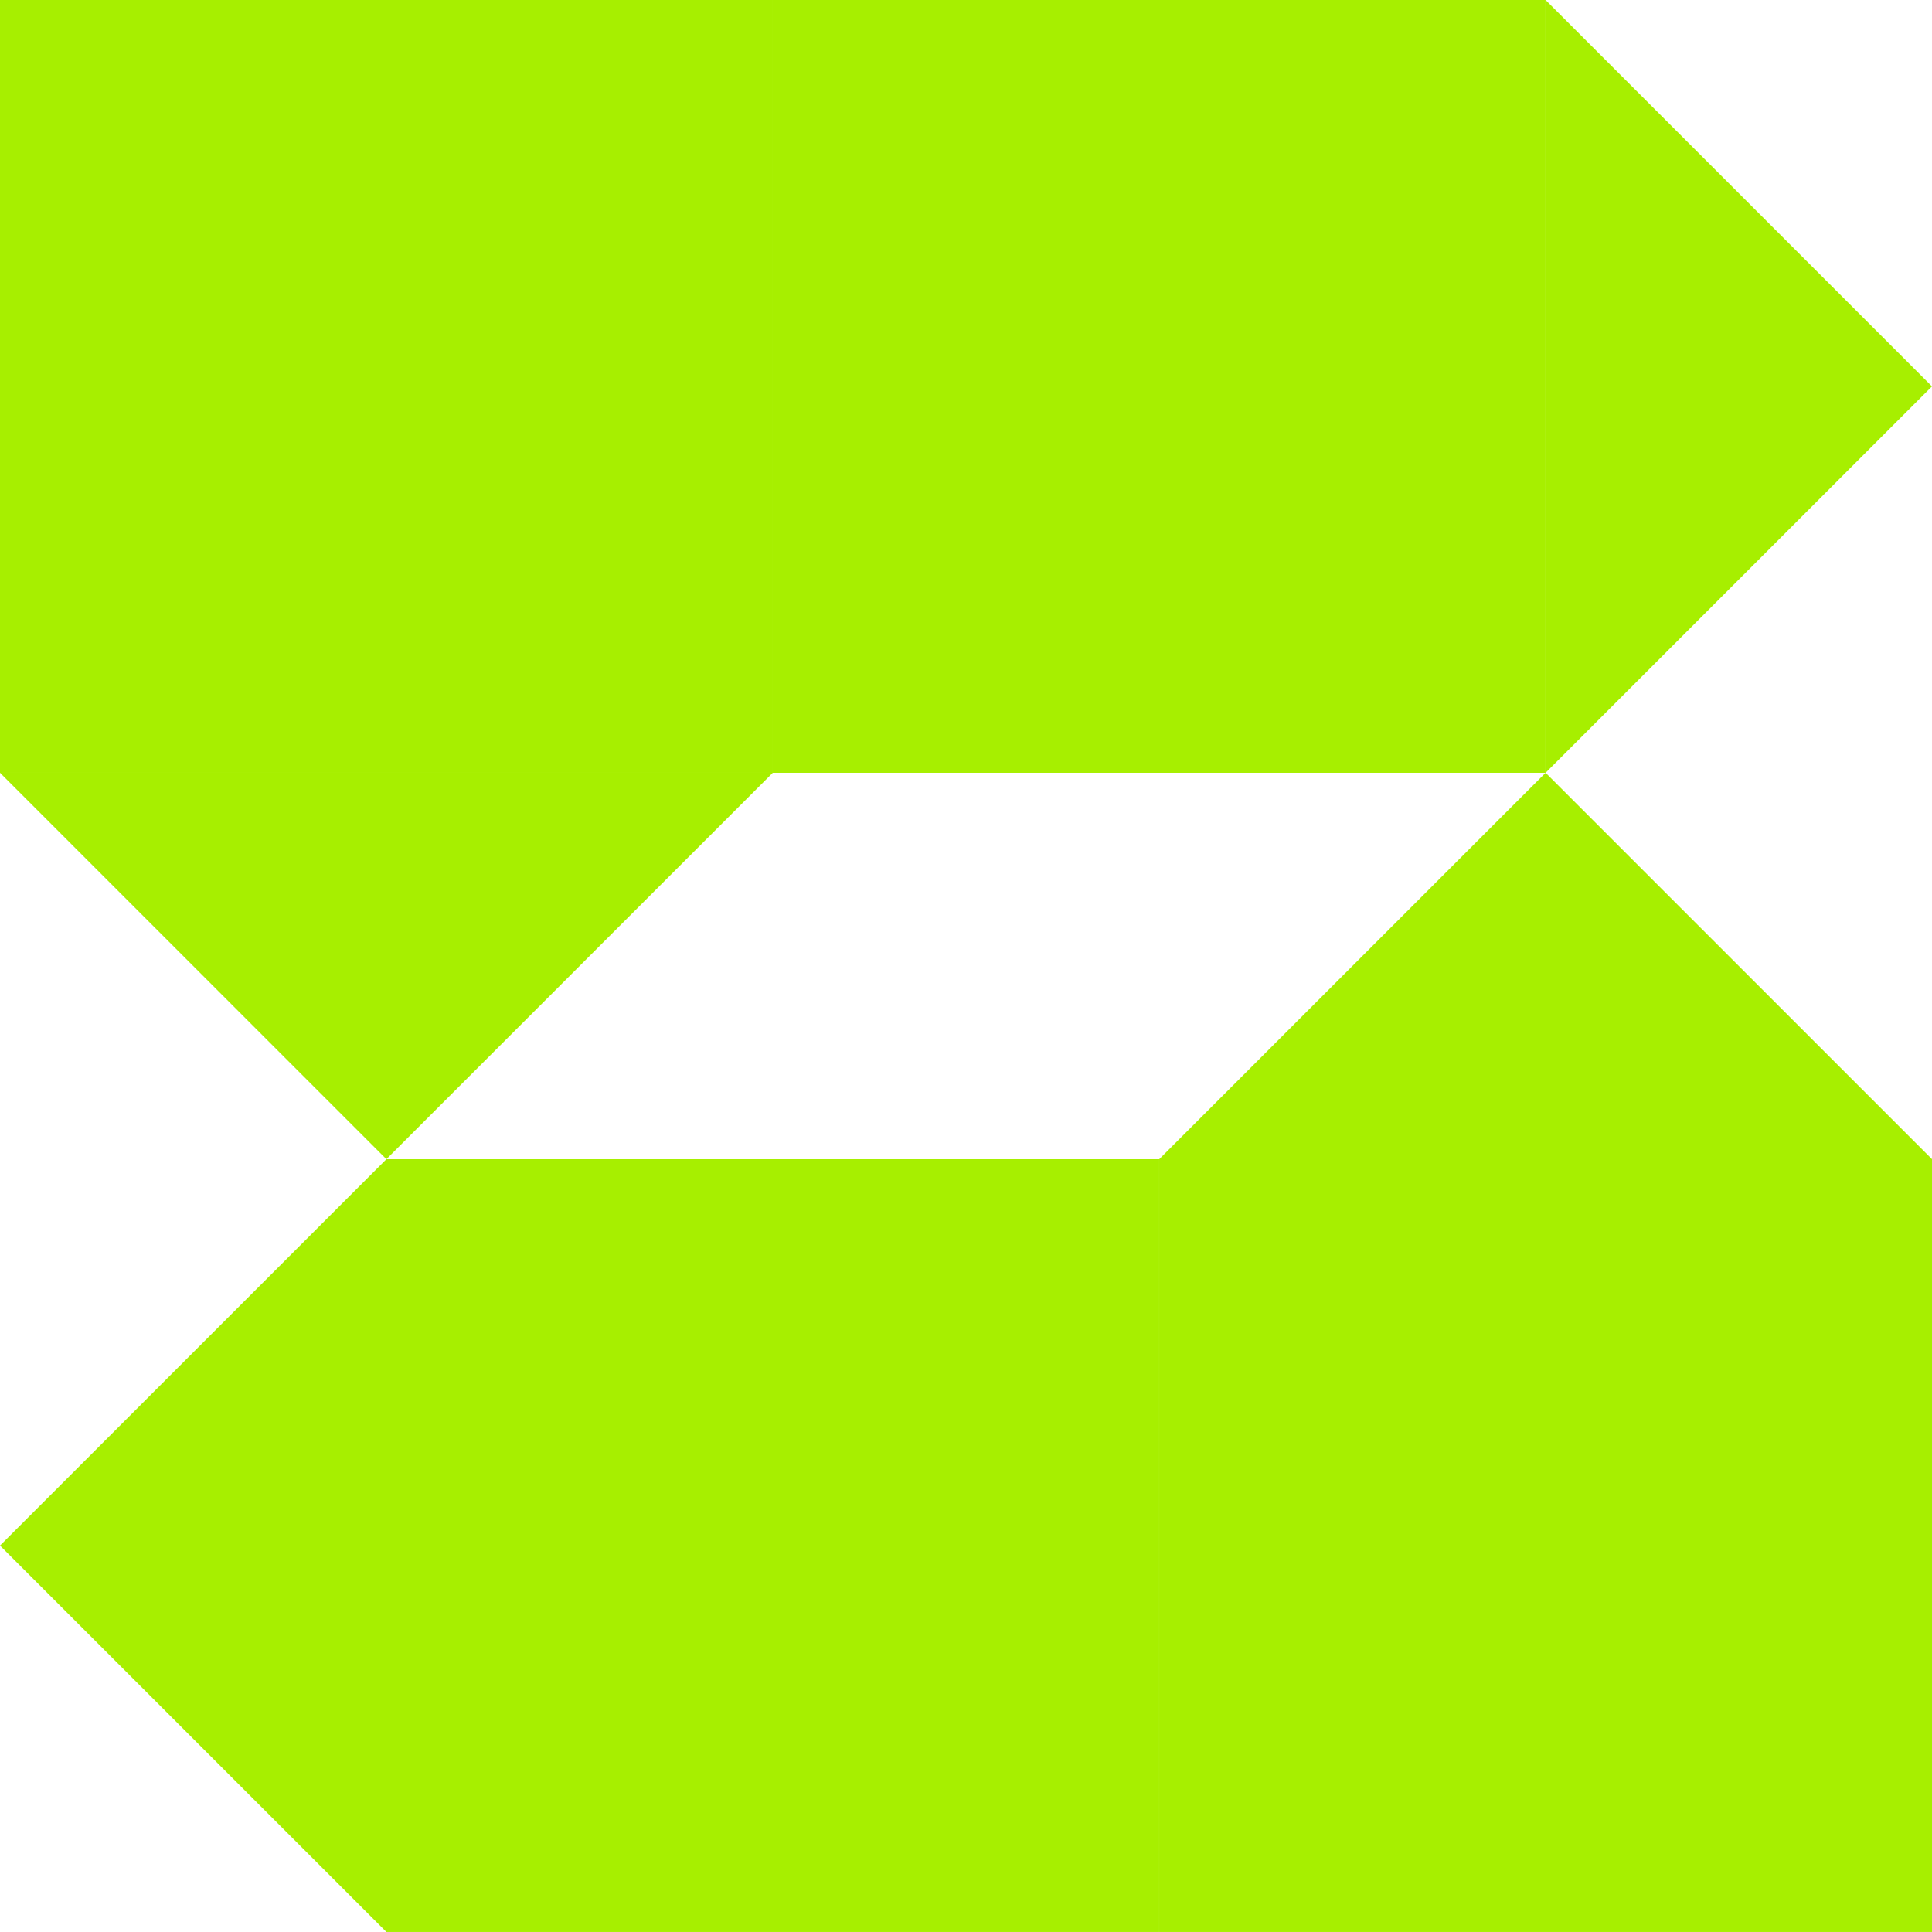 <?xml version="1.0" encoding="UTF-8"?> <svg xmlns="http://www.w3.org/2000/svg" width="165" height="165" viewBox="0 0 165 165" fill="none"> <path d="M65.999 0H0V65.999H65.999V0Z" fill="#A7EF00"></path> <path d="M0 65.999L32.999 98.999L65.999 65.999H0Z" fill="#A7EF00"></path> <path d="M131.996 0H65.997V65.999H131.996V0Z" fill="#A7EF00"></path> <path d="M131.999 65.999L164.998 32.999L131.999 0V65.999Z" fill="#A7EF00"></path> <path d="M165 98.999H99.001V164.998H165V98.999Z" fill="#A7EF00"></path> <path d="M165 98.999L132 65.999L99.001 98.999H165Z" fill="#A7EF00"></path> <path d="M98.998 98.999H32.999V164.998H98.998V98.999Z" fill="#A7EF00"></path> <path d="M32.999 98.999L0 131.998L32.999 164.998V98.999Z" fill="#A7EF00"></path> </svg> 
